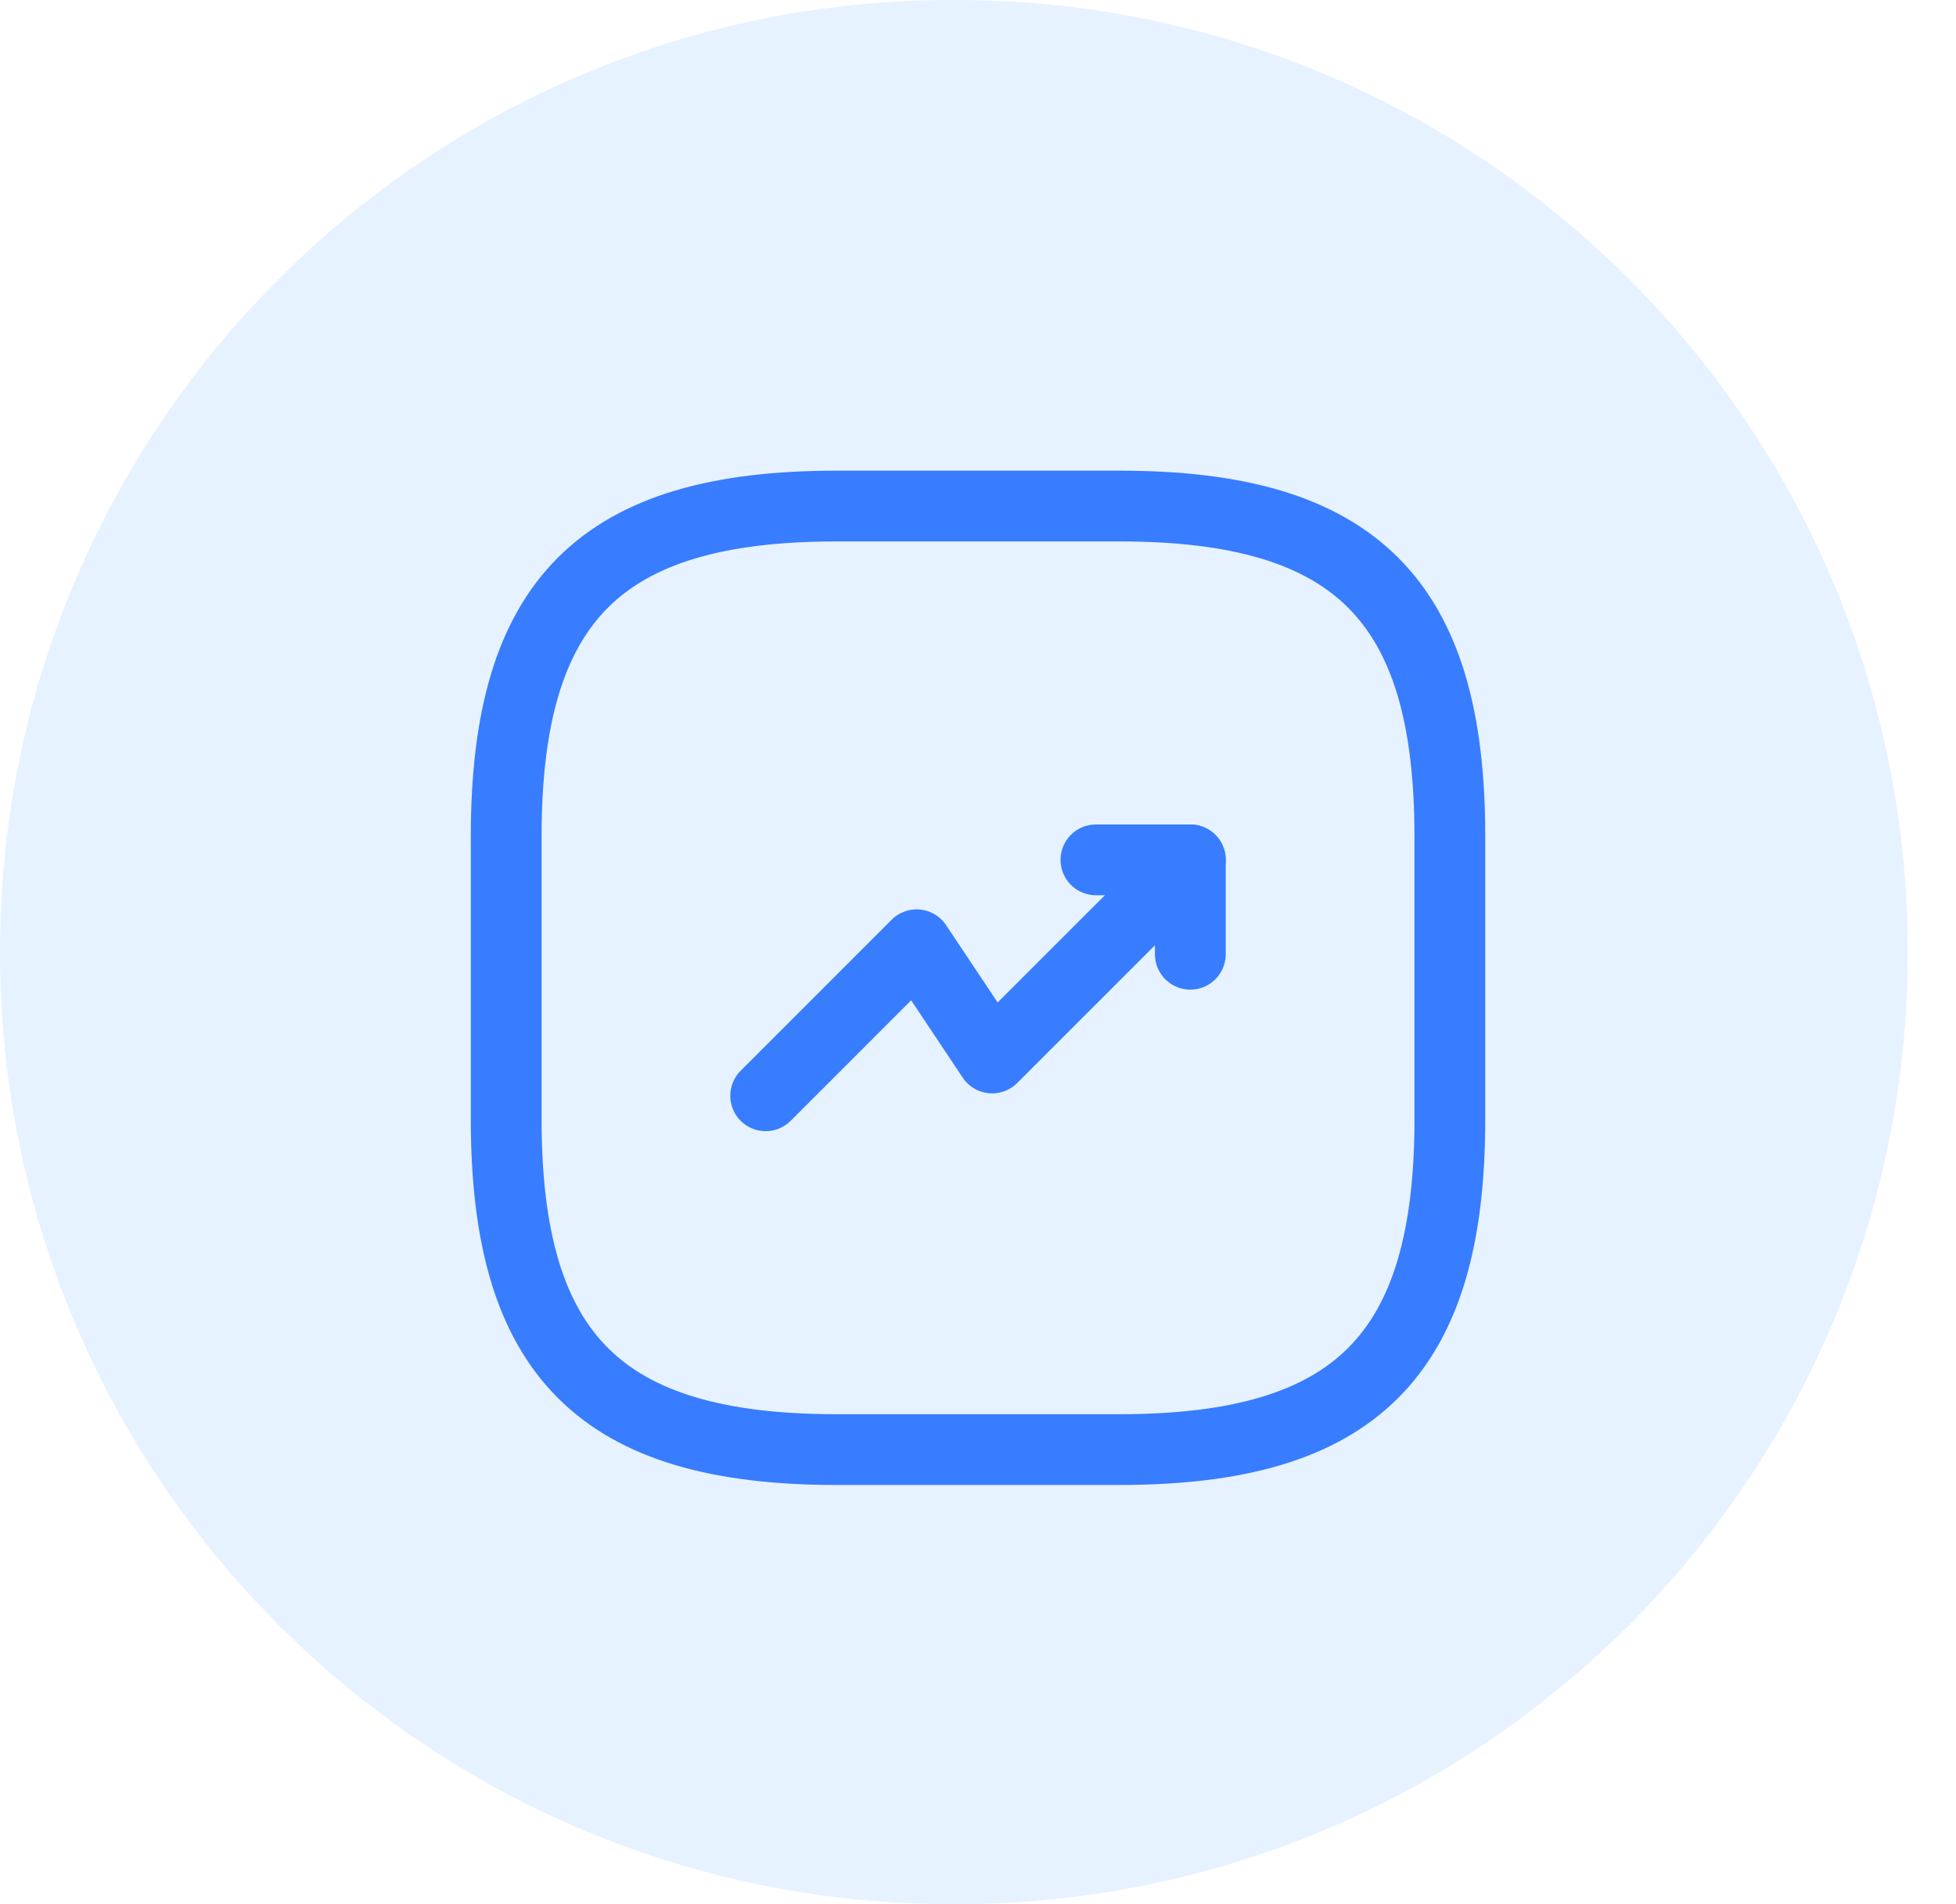 <?xml version="1.0" encoding="UTF-8"?> <svg xmlns="http://www.w3.org/2000/svg" width="38" height="37" viewBox="0 0 38 37" fill="none"><g clip-path="url(#clip0_332_128)"><path d="M18.562 0H18.5C8.283 0 0 8.283 0 18.5C0 28.717 8.283 37 18.5 37H18.562C28.779 37 37.062 28.717 37.062 18.5C37.062 8.283 28.779 0 18.562 0Z" fill="#007AFF" fill-opacity="0.1"></path><path d="M23.125 16.708L19.275 20.558L17.808 18.358L14.875 21.292" stroke="#387CFF" stroke-width="1.375" stroke-linecap="round" stroke-linejoin="round"></path><path d="M21.291 16.708H23.125V18.542" stroke="#387CFF" stroke-width="1.375" stroke-linecap="round" stroke-linejoin="round"></path><path d="M16.25 28.167H21.75C26.334 28.167 28.167 26.333 28.167 21.75V16.25C28.167 11.667 26.334 9.833 21.75 9.833H16.25C11.667 9.833 9.834 11.667 9.834 16.25V21.75C9.834 26.333 11.667 28.167 16.25 28.167Z" stroke="#387CFF" stroke-width="1.375" stroke-linecap="round" stroke-linejoin="round"></path></g><defs><clipPath id="clip0_332_128"><rect width="38" height="37" fill="white"></rect></clipPath></defs></svg> 